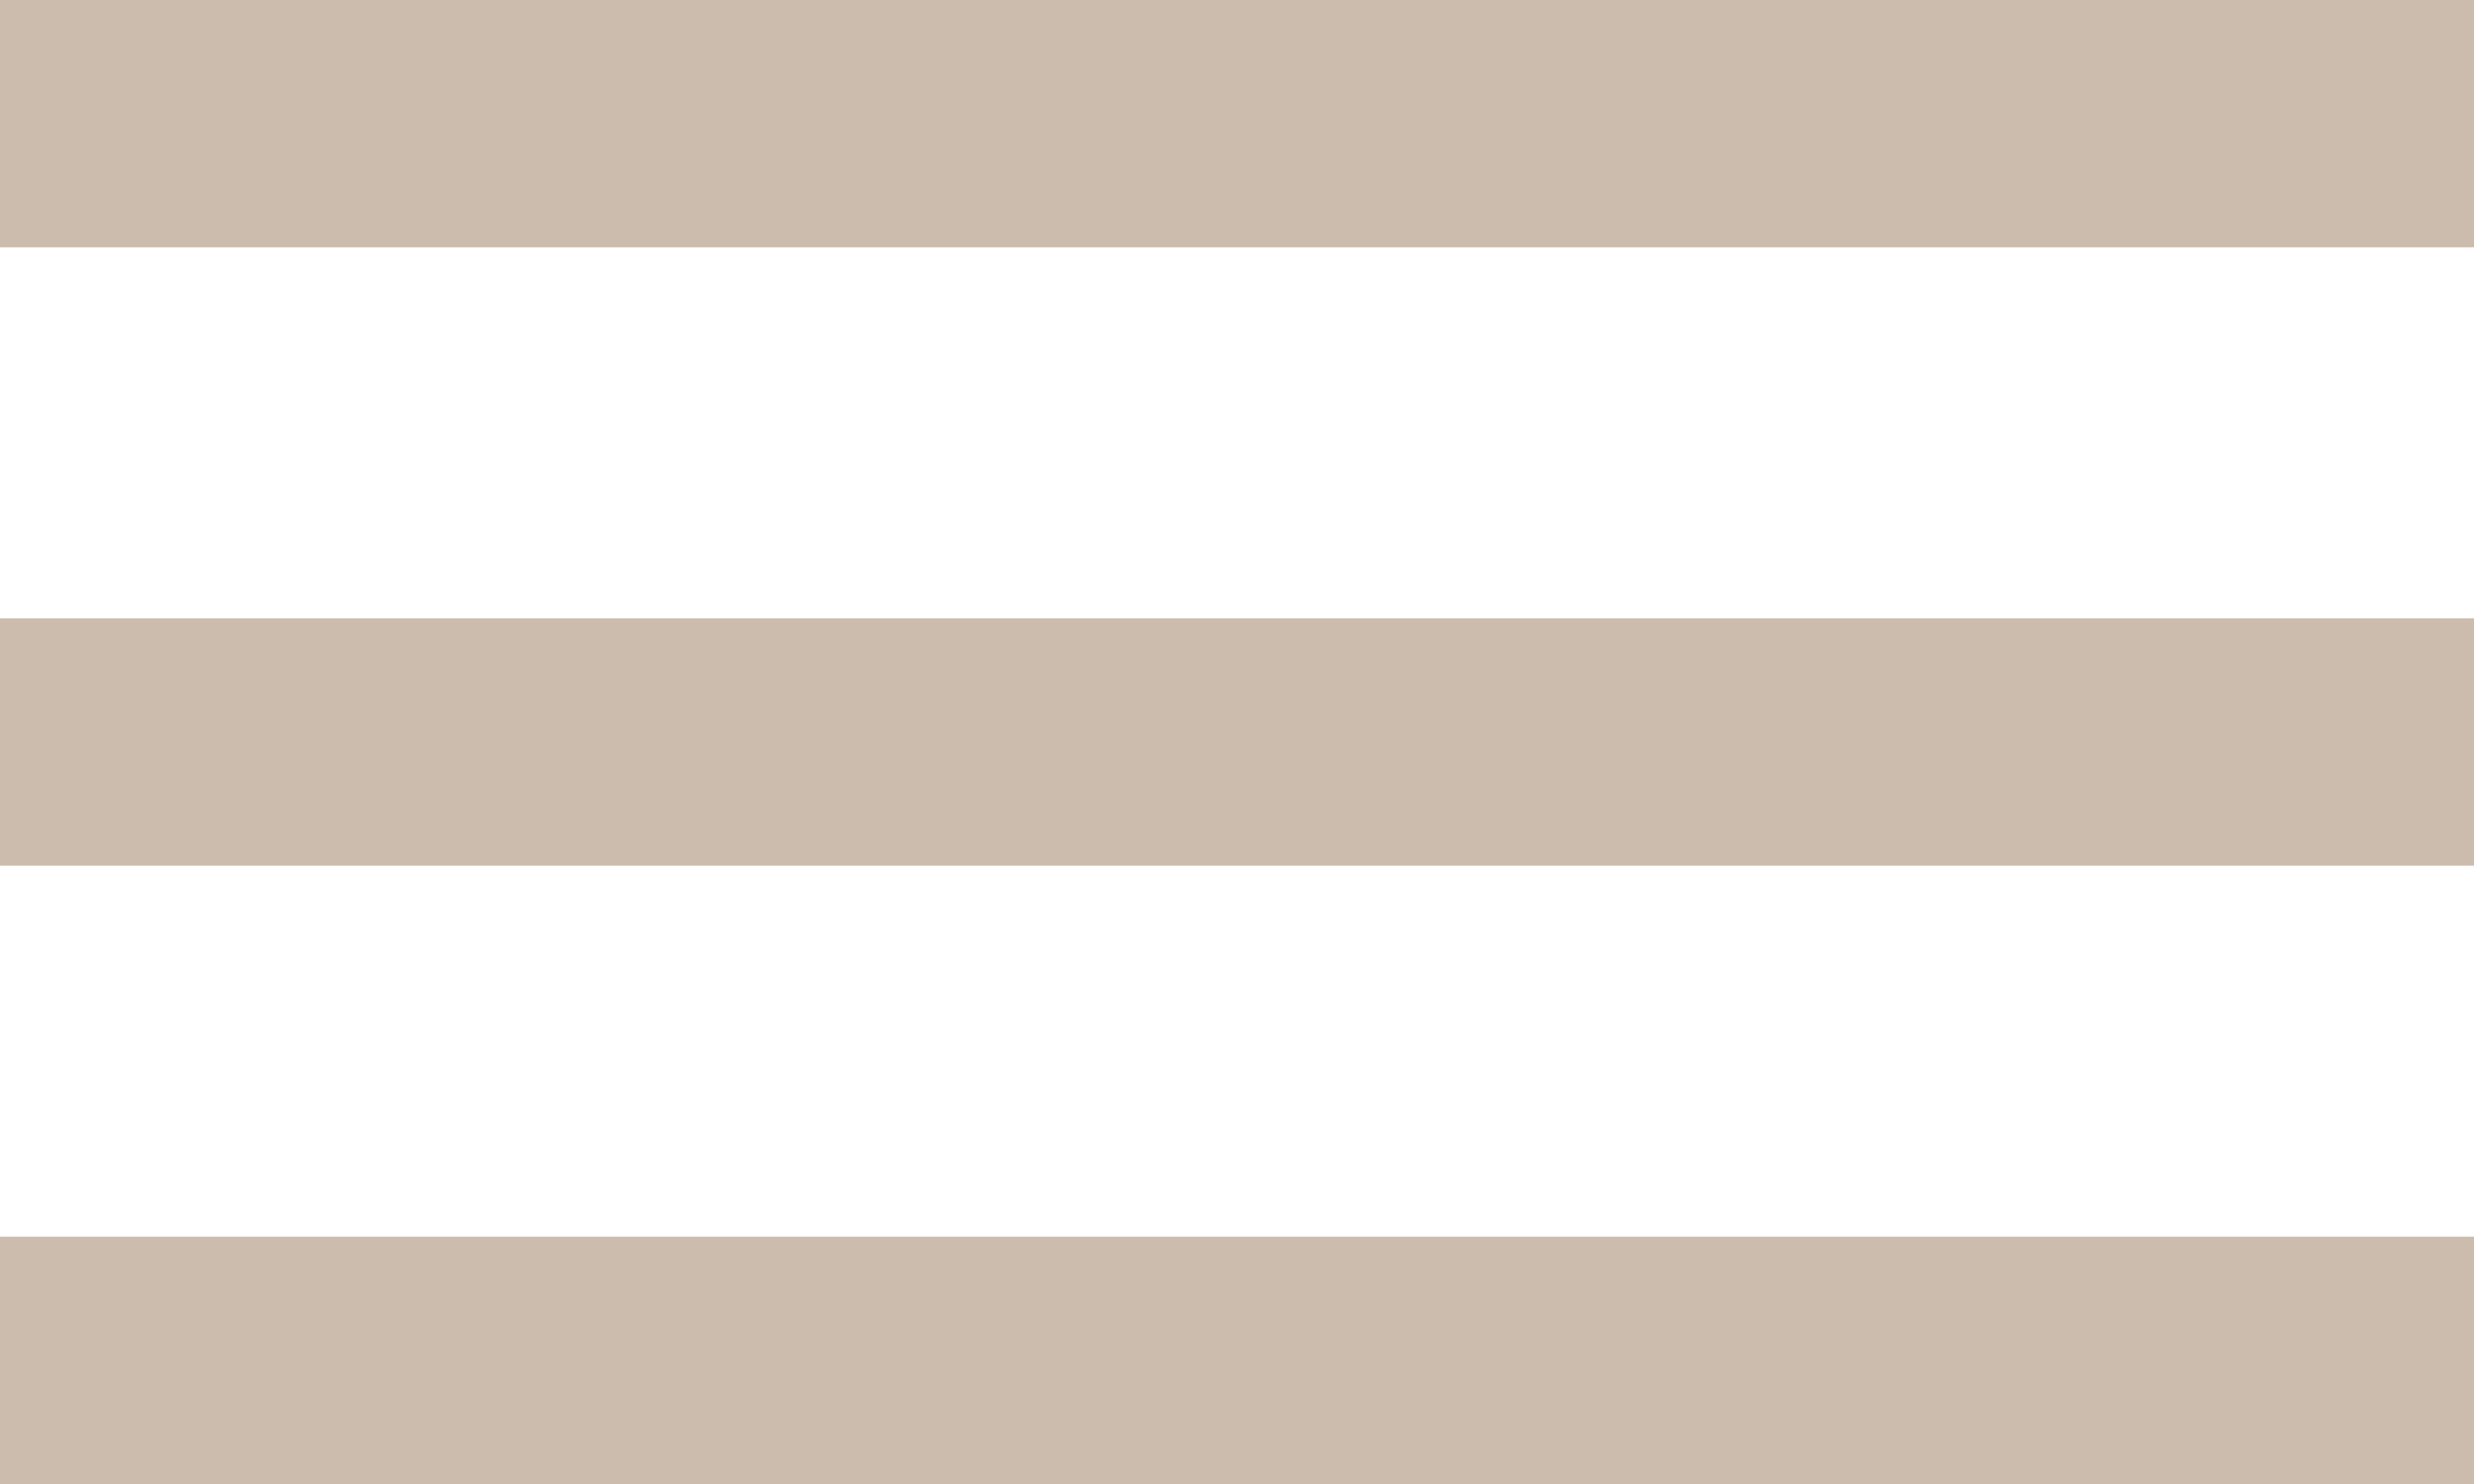 <?xml version="1.0" encoding="UTF-8"?> <svg xmlns="http://www.w3.org/2000/svg" width="40" height="24" viewBox="0 0 40 24" fill="none"> <rect width="40" height="4" fill="#CCBCAD"></rect> <rect y="10" width="40" height="4" fill="#CCBCAD"></rect> <rect y="20" width="40" height="4" fill="#CCBCAD"></rect> </svg> 